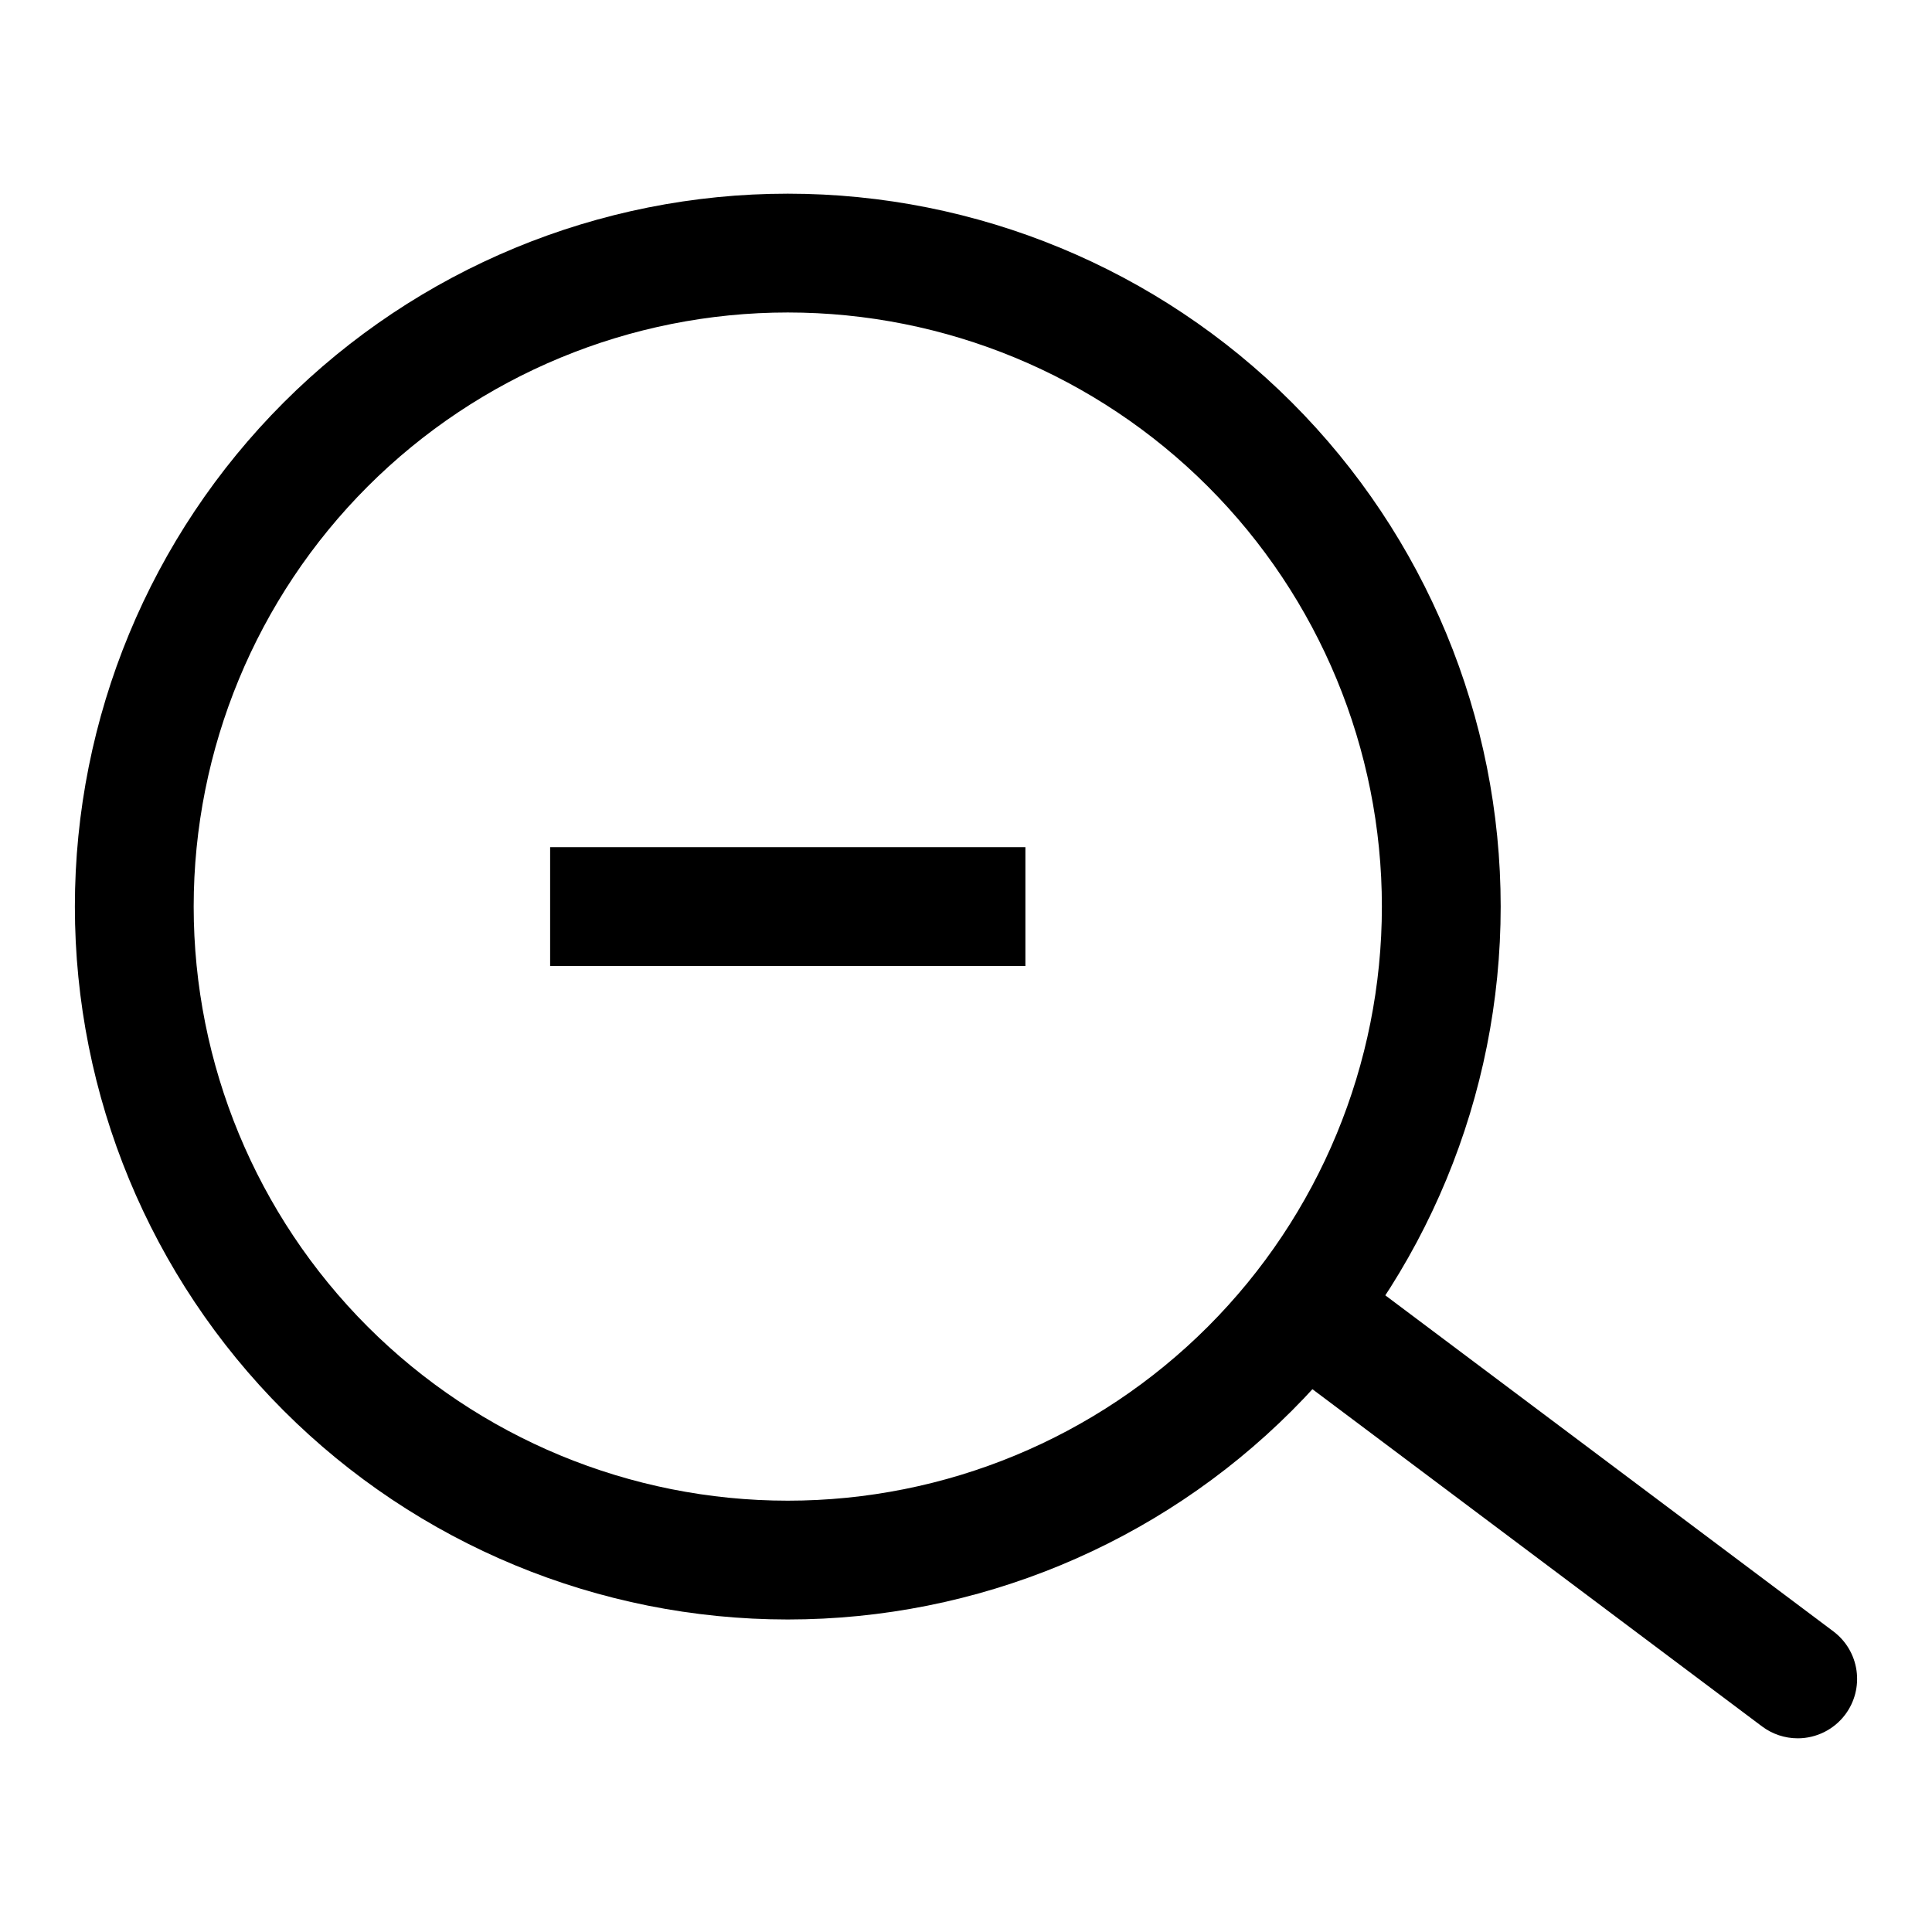 <?xml version="1.0" encoding="UTF-8"?>
<!-- Uploaded to: SVG Repo, www.svgrepo.com, Generator: SVG Repo Mixer Tools -->
<svg fill="#000000" width="800px" height="800px" version="1.1" viewBox="144 144 512 512" xmlns="http://www.w3.org/2000/svg">
 <g>
  <path d="m352.77 573.18c-50.105 0-98.16-19.906-133.59-55.336-35.43-35.43-55.336-83.484-55.336-133.59 0-50.105 19.906-98.16 55.336-133.59 35.434-35.43 83.488-55.336 133.59-55.336 50.109 0 98.164 19.906 133.59 55.336 35.43 35.434 55.336 83.488 55.336 133.59 0 50.109-19.906 98.164-55.336 133.59-35.43 35.43-83.484 55.336-133.59 55.336zm0-346.37c-41.754 0-81.801 16.59-111.33 46.113-29.523 29.527-46.113 69.574-46.113 111.33 0 41.758 16.59 81.801 46.113 111.33 29.527 29.527 69.574 46.113 111.33 46.113 41.758 0 81.801-16.586 111.33-46.113 29.527-29.527 46.113-69.57 46.113-111.33 0-41.754-16.586-81.801-46.113-111.33-29.527-29.523-69.57-46.113-111.33-46.113z"/>
  <path d="m620.41 604.67c-3.406 0-6.719-1.105-9.445-3.148l-125.95-94.465c-4.5-3.375-6.856-8.895-6.184-14.48 0.672-5.582 4.273-10.383 9.445-12.594s11.133-1.492 15.633 1.883l125.95 94.465c3.34 2.504 5.547 6.234 6.137 10.367 0.59 4.137-0.484 8.332-2.988 11.676-2.977 3.965-7.641 6.297-12.598 6.297z"/>
  <path d="m289.79 368.51h125.95v31.488h-125.95z"/>
 </g>
</svg>